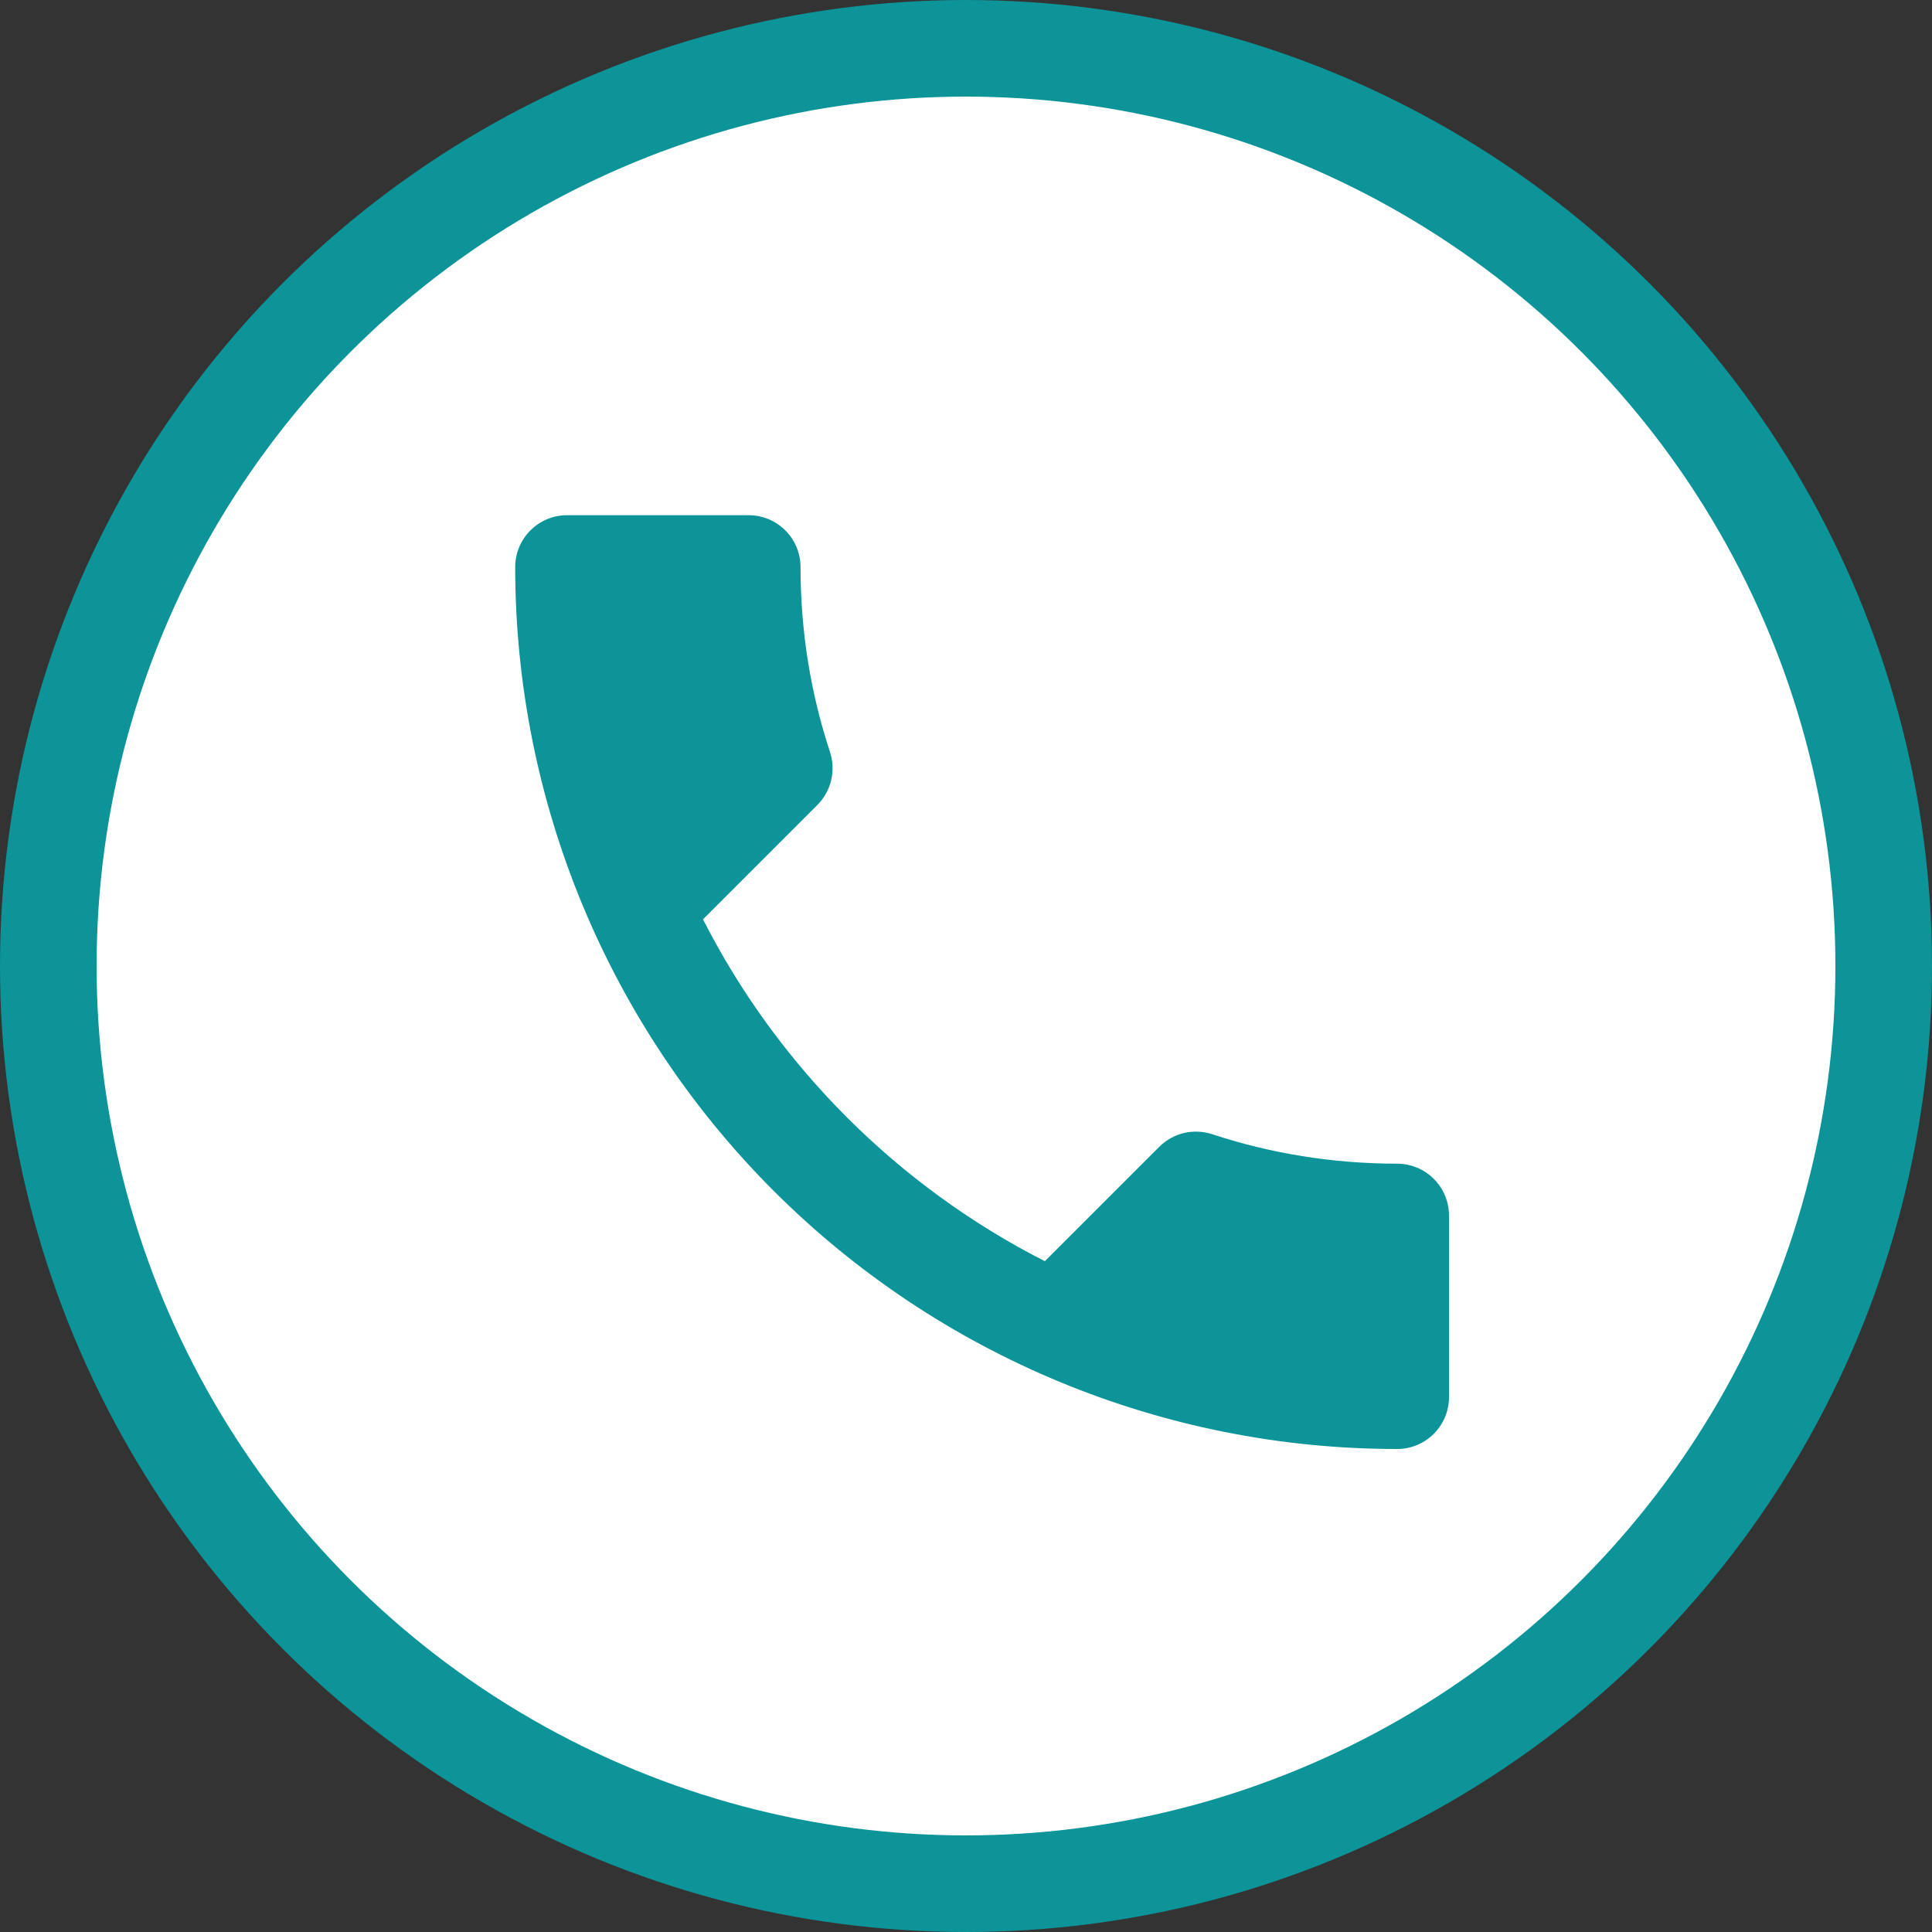 <svg width="60" height="60" viewBox="0 0 60 60" fill="none" xmlns="http://www.w3.org/2000/svg">
<rect x="0" y="0" width="60" height="60" fill="#333333" stroke="none"/>
<circle cx="30" cy="30" r="28.5" fill="white" stroke="#0C9499" stroke-width="3"/>
<path d="M21.832 28.551C24.152 33.11 27.89 36.848 32.449 39.168L35.994 35.623C36.445 35.172 37.073 35.043 37.637 35.221C39.442 35.817 41.375 36.139 43.389 36.139C43.816 36.139 44.226 36.309 44.528 36.611C44.83 36.913 45 37.323 45 37.75V43.389C45 43.816 44.83 44.226 44.528 44.528C44.226 44.83 43.816 45 43.389 45C36.125 45 29.158 42.114 24.022 36.978C18.886 31.842 16 24.875 16 17.611C16 17.184 16.17 16.774 16.472 16.472C16.774 16.17 17.184 16 17.611 16H23.25C23.677 16 24.087 16.17 24.389 16.472C24.691 16.774 24.861 17.184 24.861 17.611C24.861 19.625 25.183 21.558 25.779 23.363C25.957 23.927 25.828 24.555 25.377 25.006L21.832 28.551Z" fill="#0C9499"/>
</svg>
